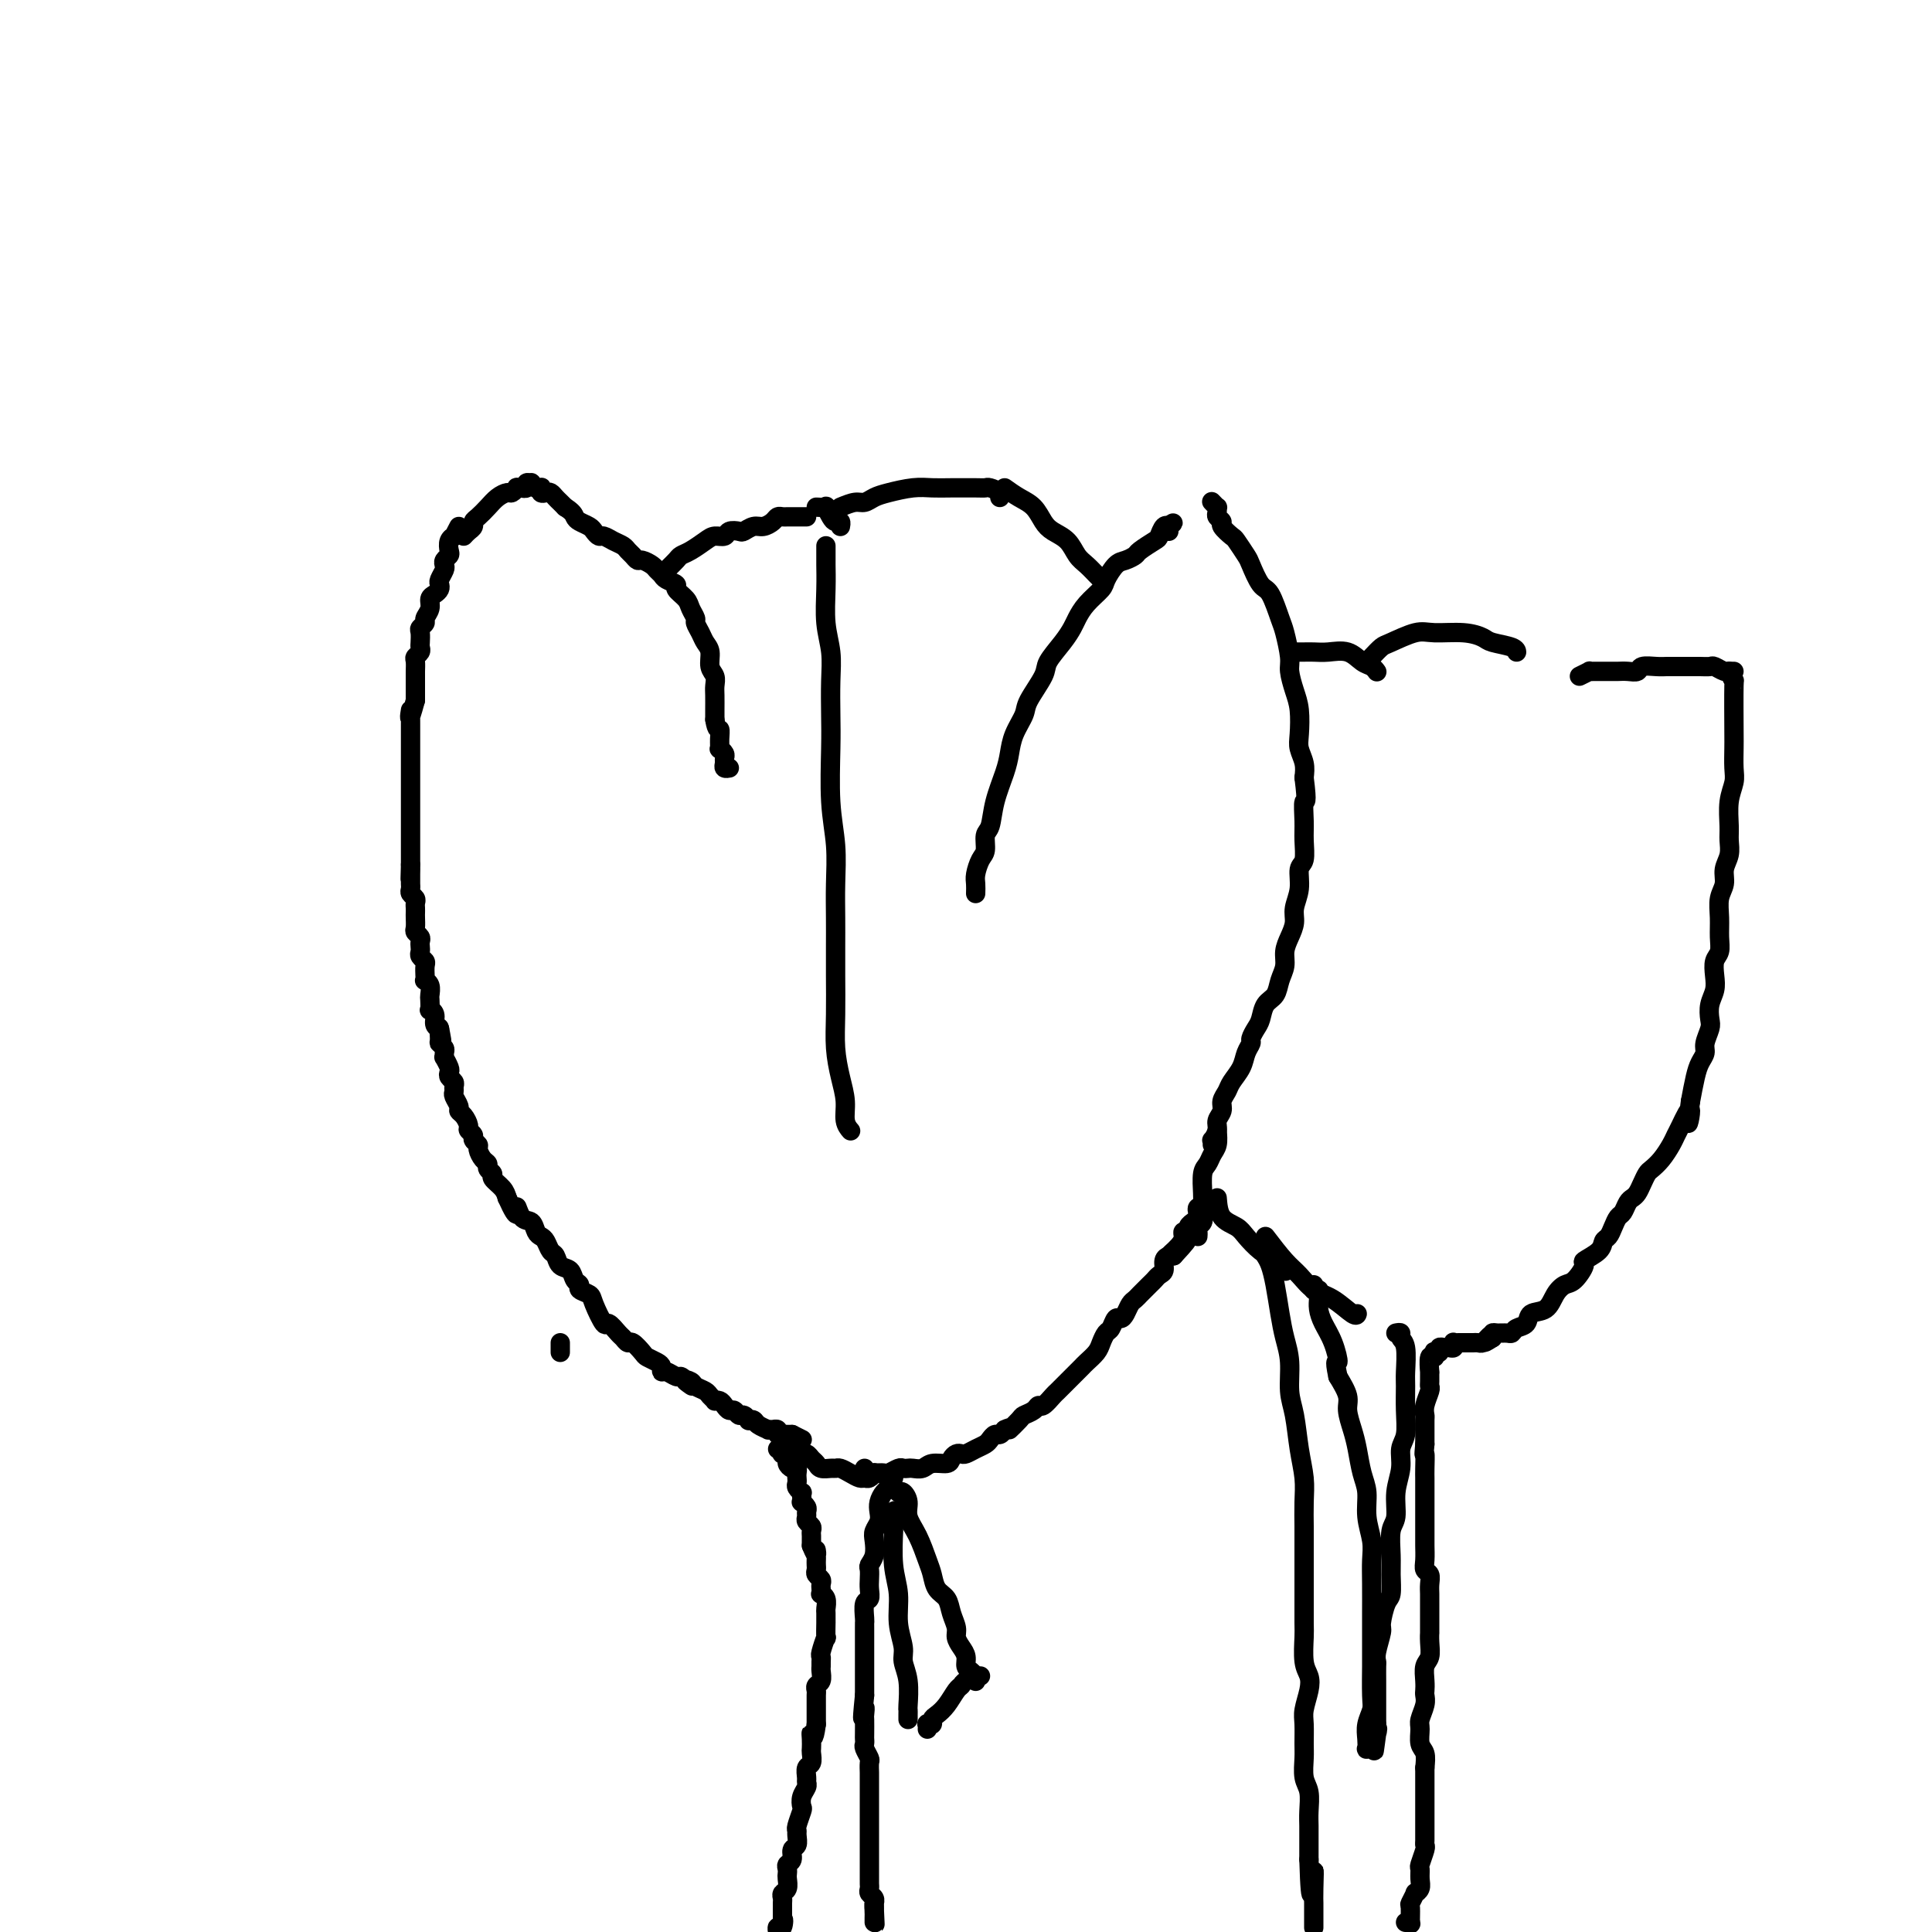 <svg viewBox='0 0 400 400' version='1.1' xmlns='http://www.w3.org/2000/svg' xmlns:xlink='http://www.w3.org/1999/xlink'><g fill='none' stroke='#000000' stroke-width='4' stroke-linecap='round' stroke-linejoin='round'><path d='M95,109c-0.452,0.861 -0.905,1.722 -1,2c-0.095,0.278 0.167,-0.028 0,0c-0.167,0.028 -0.763,0.389 -1,1c-0.237,0.611 -0.115,1.472 0,2c0.115,0.528 0.223,0.723 0,1c-0.223,0.277 -0.778,0.638 -1,1c-0.222,0.362 -0.111,0.727 0,1c0.111,0.273 0.223,0.455 0,1c-0.223,0.545 -0.782,1.455 -1,2c-0.218,0.545 -0.096,0.726 0,1c0.096,0.274 0.165,0.640 0,1c-0.165,0.360 -0.565,0.712 -1,1c-0.435,0.288 -0.905,0.511 -1,1c-0.095,0.489 0.185,1.243 0,2c-0.185,0.757 -0.834,1.516 -1,2c-0.166,0.484 0.151,0.693 0,1c-0.151,0.307 -0.772,0.712 -1,1c-0.228,0.288 -0.065,0.459 0,1c0.065,0.541 0.031,1.453 0,2c-0.031,0.547 -0.061,0.728 0,1c0.061,0.272 0.212,0.636 0,1c-0.212,0.364 -0.789,0.727 -1,1c-0.211,0.273 -0.057,0.454 0,1c0.057,0.546 0.015,1.456 0,2c-0.015,0.544 -0.004,0.723 0,1c0.004,0.277 0.001,0.652 0,1c-0.001,0.348 -0.000,0.671 0,1c0.000,0.329 0.000,0.666 0,1c-0.000,0.334 -0.000,0.667 0,1c0.000,0.333 0.000,0.667 0,1'/><path d='M86,145c-1.619,5.976 -1.166,2.914 -1,2c0.166,-0.914 0.044,0.318 0,1c-0.044,0.682 -0.012,0.813 0,1c0.012,0.187 0.003,0.431 0,1c-0.003,0.569 -0.001,1.462 0,2c0.001,0.538 0.000,0.722 0,1c-0.000,0.278 -0.000,0.652 0,1c0.000,0.348 0.000,0.671 0,1c-0.000,0.329 -0.000,0.666 0,1c0.000,0.334 0.000,0.667 0,1c-0.000,0.333 -0.000,0.667 0,1c0.000,0.333 0.000,0.667 0,1c-0.000,0.333 -0.000,0.667 0,1c0.000,0.333 0.000,0.667 0,1c-0.000,0.333 -0.000,0.667 0,1c0.000,0.333 0.000,0.667 0,1c-0.000,0.333 -0.000,0.666 0,1c0.000,0.334 0.000,0.670 0,1c-0.000,0.330 -0.000,0.653 0,1c0.000,0.347 0.000,0.718 0,1c-0.000,0.282 -0.000,0.475 0,1c0.000,0.525 0.000,1.384 0,2c-0.000,0.616 -0.000,0.991 0,1c0.000,0.009 0.000,-0.349 0,0c0.000,0.349 -0.000,1.403 0,2c0.000,0.597 0.000,0.737 0,1c0.000,0.263 -0.000,0.648 0,1c0.000,0.352 0.000,0.672 0,1c0.000,0.328 -0.000,0.665 0,1c0.000,0.335 0.000,0.667 0,1c-0.000,0.333 0.000,0.666 0,1'/><path d='M85,179c-0.155,5.438 -0.041,2.035 0,1c0.041,-1.035 0.010,0.300 0,1c-0.010,0.700 0.001,0.765 0,1c-0.001,0.235 -0.014,0.640 0,1c0.014,0.360 0.056,0.674 0,1c-0.056,0.326 -0.211,0.665 0,1c0.211,0.335 0.789,0.666 1,1c0.211,0.334 0.057,0.671 0,1c-0.057,0.329 -0.016,0.652 0,1c0.016,0.348 0.008,0.723 0,1c-0.008,0.277 -0.016,0.455 0,1c0.016,0.545 0.057,1.455 0,2c-0.057,0.545 -0.211,0.723 0,1c0.211,0.277 0.788,0.651 1,1c0.212,0.349 0.061,0.671 0,1c-0.061,0.329 -0.030,0.665 0,1c0.030,0.335 0.061,0.671 0,1c-0.061,0.329 -0.212,0.652 0,1c0.212,0.348 0.788,0.720 1,1c0.212,0.280 0.061,0.469 0,1c-0.061,0.531 -0.030,1.403 0,2c0.030,0.597 0.061,0.918 0,1c-0.061,0.082 -0.212,-0.075 0,0c0.212,0.075 0.788,0.384 1,1c0.212,0.616 0.061,1.540 0,2c-0.061,0.460 -0.031,0.456 0,1c0.031,0.544 0.064,1.638 0,2c-0.064,0.362 -0.223,-0.006 0,0c0.223,0.006 0.829,0.386 1,1c0.171,0.614 -0.094,1.461 0,2c0.094,0.539 0.547,0.769 1,1'/><path d='M91,213c0.924,5.151 0.233,1.029 0,0c-0.233,-1.029 -0.010,1.035 0,2c0.010,0.965 -0.195,0.831 0,1c0.195,0.169 0.788,0.640 1,1c0.212,0.360 0.043,0.607 0,1c-0.043,0.393 0.040,0.931 0,1c-0.040,0.069 -0.203,-0.332 0,0c0.203,0.332 0.772,1.398 1,2c0.228,0.602 0.114,0.739 0,1c-0.114,0.261 -0.228,0.646 0,1c0.228,0.354 0.797,0.676 1,1c0.203,0.324 0.040,0.650 0,1c-0.040,0.350 0.045,0.723 0,1c-0.045,0.277 -0.218,0.459 0,1c0.218,0.541 0.828,1.440 1,2c0.172,0.560 -0.093,0.780 0,1c0.093,0.220 0.546,0.440 1,1c0.454,0.560 0.910,1.460 1,2c0.090,0.540 -0.187,0.721 0,1c0.187,0.279 0.837,0.656 1,1c0.163,0.344 -0.163,0.655 0,1c0.163,0.345 0.813,0.722 1,1c0.187,0.278 -0.089,0.456 0,1c0.089,0.544 0.544,1.454 1,2c0.456,0.546 0.913,0.727 1,1c0.087,0.273 -0.198,0.640 0,1c0.198,0.360 0.878,0.715 1,1c0.122,0.285 -0.313,0.500 0,1c0.313,0.500 1.375,1.286 2,2c0.625,0.714 0.812,1.357 1,2'/><path d='M105,248c2.587,5.755 2.055,2.641 2,2c-0.055,-0.641 0.366,1.189 1,2c0.634,0.811 1.479,0.603 2,1c0.521,0.397 0.717,1.401 1,2c0.283,0.599 0.652,0.795 1,1c0.348,0.205 0.674,0.421 1,1c0.326,0.579 0.650,1.521 1,2c0.350,0.479 0.725,0.495 1,1c0.275,0.505 0.450,1.497 1,2c0.550,0.503 1.475,0.516 2,1c0.525,0.484 0.650,1.440 1,2c0.350,0.560 0.924,0.726 1,1c0.076,0.274 -0.346,0.656 0,1c0.346,0.344 1.458,0.649 2,1c0.542,0.351 0.512,0.748 1,2c0.488,1.252 1.493,3.359 2,4c0.507,0.641 0.516,-0.184 1,0c0.484,0.184 1.443,1.377 2,2c0.557,0.623 0.712,0.678 1,1c0.288,0.322 0.711,0.912 1,1c0.289,0.088 0.446,-0.328 1,0c0.554,0.328 1.507,1.398 2,2c0.493,0.602 0.526,0.735 1,1c0.474,0.265 1.388,0.664 2,1c0.612,0.336 0.924,0.611 1,1c0.076,0.389 -0.082,0.891 0,1c0.082,0.109 0.403,-0.177 1,0c0.597,0.177 1.468,0.817 2,1c0.532,0.183 0.723,-0.091 1,0c0.277,0.091 0.638,0.545 1,1'/><path d='M142,286c2.578,1.869 0.522,0.542 0,0c-0.522,-0.542 0.491,-0.299 1,0c0.509,0.299 0.514,0.655 1,1c0.486,0.345 1.454,0.680 2,1c0.546,0.320 0.671,0.624 1,1c0.329,0.376 0.862,0.823 1,1c0.138,0.177 -0.118,0.085 0,0c0.118,-0.085 0.609,-0.162 1,0c0.391,0.162 0.682,0.564 1,1c0.318,0.436 0.664,0.905 1,1c0.336,0.095 0.664,-0.185 1,0c0.336,0.185 0.682,0.833 1,1c0.318,0.167 0.609,-0.149 1,0c0.391,0.149 0.883,0.762 1,1c0.117,0.238 -0.142,0.102 0,0c0.142,-0.102 0.683,-0.171 1,0c0.317,0.171 0.410,0.582 1,1c0.590,0.418 1.679,0.843 2,1c0.321,0.157 -0.125,0.046 0,0c0.125,-0.046 0.821,-0.026 1,0c0.179,0.026 -0.158,0.060 0,0c0.158,-0.060 0.812,-0.212 1,0c0.188,0.212 -0.091,0.789 0,1c0.091,0.211 0.550,0.057 1,0c0.450,-0.057 0.890,-0.015 1,0c0.110,0.015 -0.112,0.004 0,0c0.112,-0.004 0.556,-0.002 1,0'/><path d='M164,297c3.667,1.833 1.833,0.917 0,0'/><path d='M161,300c0.414,-0.120 0.828,-0.240 1,0c0.172,0.240 0.101,0.839 0,1c-0.101,0.161 -0.234,-0.115 0,0c0.234,0.115 0.833,0.622 1,1c0.167,0.378 -0.099,0.626 0,1c0.099,0.374 0.563,0.874 1,1c0.437,0.126 0.848,-0.121 1,0c0.152,0.121 0.044,0.611 0,1c-0.044,0.389 -0.026,0.678 0,1c0.026,0.322 0.059,0.677 0,1c-0.059,0.323 -0.212,0.612 0,1c0.212,0.388 0.788,0.874 1,1c0.212,0.126 0.061,-0.107 0,0c-0.061,0.107 -0.030,0.553 0,1c0.030,0.447 0.061,0.893 0,1c-0.061,0.107 -0.214,-0.126 0,0c0.214,0.126 0.793,0.611 1,1c0.207,0.389 0.041,0.682 0,1c-0.041,0.318 0.041,0.663 0,1c-0.041,0.337 -0.207,0.668 0,1c0.207,0.332 0.788,0.666 1,1c0.212,0.334 0.057,0.667 0,1c-0.057,0.333 -0.015,0.667 0,1c0.015,0.333 0.004,0.667 0,1c-0.004,0.333 -0.002,0.667 0,1'/><path d='M168,320c1.309,3.273 1.083,1.454 1,1c-0.083,-0.454 -0.023,0.456 0,1c0.023,0.544 0.010,0.723 0,1c-0.010,0.277 -0.017,0.652 0,1c0.017,0.348 0.057,0.670 0,1c-0.057,0.330 -0.211,0.667 0,1c0.211,0.333 0.788,0.663 1,1c0.212,0.337 0.061,0.681 0,1c-0.061,0.319 -0.030,0.615 0,1c0.030,0.385 0.061,0.861 0,1c-0.061,0.139 -0.212,-0.060 0,0c0.212,0.060 0.789,0.377 1,1c0.211,0.623 0.056,1.552 0,2c-0.056,0.448 -0.014,0.415 0,1c0.014,0.585 -0.000,1.789 0,2c0.000,0.211 0.014,-0.571 0,0c-0.014,0.571 -0.056,2.496 0,3c0.056,0.504 0.211,-0.412 0,0c-0.211,0.412 -0.789,2.151 -1,3c-0.211,0.849 -0.056,0.809 0,1c0.056,0.191 0.011,0.614 0,1c-0.011,0.386 0.011,0.734 0,1c-0.011,0.266 -0.056,0.452 0,1c0.056,0.548 0.211,1.460 0,2c-0.211,0.540 -0.789,0.707 -1,1c-0.211,0.293 -0.057,0.712 0,1c0.057,0.288 0.015,0.445 0,1c-0.015,0.555 -0.004,1.510 0,2c0.004,0.490 0.001,0.517 0,1c-0.001,0.483 -0.000,1.424 0,2c0.000,0.576 0.000,0.788 0,1'/><path d='M169,357c-0.536,4.135 -0.875,2.474 -1,2c-0.125,-0.474 -0.037,0.239 0,1c0.037,0.761 0.024,1.570 0,2c-0.024,0.430 -0.059,0.483 0,1c0.059,0.517 0.213,1.500 0,2c-0.213,0.500 -0.793,0.518 -1,1c-0.207,0.482 -0.042,1.429 0,2c0.042,0.571 -0.040,0.767 0,1c0.040,0.233 0.203,0.504 0,1c-0.203,0.496 -0.772,1.218 -1,2c-0.228,0.782 -0.114,1.623 0,2c0.114,0.377 0.228,0.290 0,1c-0.228,0.710 -0.797,2.217 -1,3c-0.203,0.783 -0.039,0.844 0,1c0.039,0.156 -0.046,0.409 0,1c0.046,0.591 0.222,1.520 0,2c-0.222,0.480 -0.844,0.510 -1,1c-0.156,0.490 0.154,1.440 0,2c-0.154,0.560 -0.772,0.731 -1,1c-0.228,0.269 -0.065,0.635 0,1c0.065,0.365 0.031,0.728 0,1c-0.031,0.272 -0.061,0.454 0,1c0.061,0.546 0.212,1.457 0,2c-0.212,0.543 -0.789,0.718 -1,1c-0.211,0.282 -0.057,0.672 0,1c0.057,0.328 0.015,0.595 0,1c-0.015,0.405 -0.004,0.948 0,1c0.004,0.052 0.001,-0.388 0,0c-0.001,0.388 -0.000,1.605 0,2c0.000,0.395 0.000,-0.030 0,0c-0.000,0.030 -0.000,0.515 0,1'/><path d='M162,398c-1.099,6.278 -0.347,1.472 0,0c0.347,-1.472 0.289,0.389 0,1c-0.289,0.611 -0.809,-0.028 -1,0c-0.191,0.028 -0.055,0.722 0,1c0.055,0.278 0.027,0.139 0,0'/><path d='M184,306c0.006,-0.088 0.012,-0.175 0,0c-0.012,0.175 -0.042,0.613 0,1c0.042,0.387 0.156,0.722 0,1c-0.156,0.278 -0.581,0.497 -1,1c-0.419,0.503 -0.830,1.288 -1,2c-0.170,0.712 -0.097,1.349 0,2c0.097,0.651 0.218,1.316 0,2c-0.218,0.684 -0.776,1.387 -1,2c-0.224,0.613 -0.112,1.137 0,2c0.112,0.863 0.226,2.065 0,3c-0.226,0.935 -0.792,1.603 -1,2c-0.208,0.397 -0.060,0.524 0,1c0.060,0.476 0.030,1.301 0,2c-0.030,0.699 -0.061,1.273 0,2c0.061,0.727 0.212,1.609 0,2c-0.212,0.391 -0.789,0.293 -1,1c-0.211,0.707 -0.057,2.220 0,3c0.057,0.780 0.015,0.829 0,1c-0.015,0.171 -0.004,0.466 0,1c0.004,0.534 0.001,1.308 0,2c-0.001,0.692 -0.000,1.301 0,2c0.000,0.699 0.000,1.486 0,2c-0.000,0.514 -0.000,0.753 0,1c0.000,0.247 0.000,0.500 0,1c-0.000,0.500 -0.000,1.247 0,2c0.000,0.753 0.000,1.510 0,2c-0.000,0.490 -0.000,0.711 0,1c0.000,0.289 0.000,0.644 0,1'/><path d='M179,351c-0.774,7.584 -0.207,4.045 0,3c0.207,-1.045 0.056,0.403 0,1c-0.056,0.597 -0.016,0.344 0,1c0.016,0.656 0.008,2.221 0,3c-0.008,0.779 -0.016,0.771 0,1c0.016,0.229 0.057,0.695 0,1c-0.057,0.305 -0.211,0.448 0,1c0.211,0.552 0.789,1.514 1,2c0.211,0.486 0.057,0.497 0,1c-0.057,0.503 -0.015,1.500 0,2c0.015,0.500 0.004,0.505 0,1c-0.004,0.495 -0.001,1.479 0,2c0.001,0.521 0.000,0.577 0,1c-0.000,0.423 -0.000,1.212 0,2c0.000,0.788 0.000,1.576 0,2c-0.000,0.424 -0.000,0.484 0,1c0.000,0.516 0.000,1.489 0,2c-0.000,0.511 0.000,0.560 0,1c-0.000,0.440 -0.000,1.270 0,2c0.000,0.730 0.000,1.362 0,2c-0.000,0.638 -0.000,1.284 0,2c0.000,0.716 0.000,1.501 0,2c-0.000,0.499 -0.001,0.711 0,1c0.001,0.289 0.004,0.654 0,1c-0.004,0.346 -0.015,0.671 0,1c0.015,0.329 0.057,0.662 0,1c-0.057,0.338 -0.211,0.682 0,1c0.211,0.318 0.789,0.611 1,1c0.211,0.389 0.057,0.874 0,1c-0.057,0.126 -0.016,-0.107 0,0c0.016,0.107 0.008,0.553 0,1'/><path d='M181,395c0.309,6.741 0.083,1.595 0,0c-0.083,-1.595 -0.022,0.361 0,1c0.022,0.639 0.006,-0.039 0,0c-0.006,0.039 -0.002,0.794 0,1c0.002,0.206 0.000,-0.137 0,0c-0.000,0.137 -0.000,0.753 0,1c0.000,0.247 0.000,0.123 0,0'/><path d='M165,300c-0.120,0.424 -0.239,0.849 0,1c0.239,0.151 0.838,0.029 1,0c0.162,-0.029 -0.112,0.034 0,0c0.112,-0.034 0.611,-0.167 1,0c0.389,0.167 0.668,0.633 1,1c0.332,0.367 0.718,0.633 1,1c0.282,0.367 0.459,0.833 1,1c0.541,0.167 1.444,0.035 2,0c0.556,-0.035 0.765,0.029 1,0c0.235,-0.029 0.496,-0.150 1,0c0.504,0.150 1.249,0.572 2,1c0.751,0.428 1.507,0.861 2,1c0.493,0.139 0.724,-0.015 1,0c0.276,0.015 0.599,0.200 1,0c0.401,-0.200 0.881,-0.785 1,-1c0.119,-0.215 -0.122,-0.058 0,0c0.122,0.058 0.607,0.019 1,0c0.393,-0.019 0.694,-0.019 1,0c0.306,0.019 0.618,0.057 1,0c0.382,-0.057 0.834,-0.208 1,0c0.166,0.208 0.048,0.774 0,1c-0.048,0.226 -0.024,0.113 0,0'/><path d='M186,309c0.297,-0.158 0.594,-0.317 1,0c0.406,0.317 0.921,1.109 1,2c0.079,0.891 -0.278,1.881 0,3c0.278,1.119 1.192,2.368 2,4c0.808,1.632 1.512,3.647 2,5c0.488,1.353 0.762,2.043 1,3c0.238,0.957 0.441,2.182 1,3c0.559,0.818 1.473,1.230 2,2c0.527,0.770 0.667,1.897 1,3c0.333,1.103 0.859,2.183 1,3c0.141,0.817 -0.103,1.370 0,2c0.103,0.630 0.553,1.336 1,2c0.447,0.664 0.890,1.287 1,2c0.110,0.713 -0.114,1.515 0,2c0.114,0.485 0.566,0.652 1,1c0.434,0.348 0.848,0.878 1,1c0.152,0.122 0.041,-0.163 0,0c-0.041,0.163 -0.011,0.776 0,1c0.011,0.224 0.003,0.060 0,0c-0.003,-0.060 -0.001,-0.017 0,0c0.001,0.017 0.000,0.009 0,0'/><path d='M203,347c-1.173,0.319 -2.345,0.639 -3,1c-0.655,0.361 -0.792,0.765 -1,1c-0.208,0.235 -0.485,0.301 -1,1c-0.515,0.699 -1.266,2.030 -2,3c-0.734,0.970 -1.451,1.579 -2,2c-0.549,0.421 -0.932,0.652 -1,1c-0.068,0.348 0.178,0.811 0,1c-0.178,0.189 -0.780,0.102 -1,0c-0.220,-0.102 -0.059,-0.220 0,0c0.059,0.220 0.017,0.777 0,1c-0.017,0.223 -0.008,0.111 0,0'/><path d='M186,313c-0.420,-0.212 -0.841,-0.425 -1,0c-0.159,0.425 -0.058,1.487 0,2c0.058,0.513 0.072,0.476 0,2c-0.072,1.524 -0.231,4.609 0,7c0.231,2.391 0.850,4.087 1,6c0.150,1.913 -0.170,4.044 0,6c0.170,1.956 0.830,3.739 1,5c0.170,1.261 -0.151,2.001 0,3c0.151,0.999 0.772,2.257 1,4c0.228,1.743 0.061,3.970 0,5c-0.061,1.030 -0.016,0.864 0,1c0.016,0.136 0.004,0.575 0,1c-0.004,0.425 -0.001,0.836 0,1c0.001,0.164 0.001,0.082 0,0'/><path d='M179,304c0.026,0.422 0.053,0.845 0,1c-0.053,0.155 -0.184,0.043 0,0c0.184,-0.043 0.683,-0.015 1,0c0.317,0.015 0.452,0.018 1,0c0.548,-0.018 1.509,-0.057 2,0c0.491,0.057 0.512,0.211 1,0c0.488,-0.211 1.444,-0.788 2,-1c0.556,-0.212 0.714,-0.061 1,0c0.286,0.061 0.700,0.031 1,0c0.300,-0.031 0.486,-0.064 1,0c0.514,0.064 1.356,0.224 2,0c0.644,-0.224 1.090,-0.831 2,-1c0.910,-0.169 2.285,0.099 3,0c0.715,-0.099 0.772,-0.565 1,-1c0.228,-0.435 0.628,-0.837 1,-1c0.372,-0.163 0.715,-0.085 1,0c0.285,0.085 0.510,0.176 1,0c0.490,-0.176 1.245,-0.621 2,-1c0.755,-0.379 1.512,-0.693 2,-1c0.488,-0.307 0.708,-0.608 1,-1c0.292,-0.392 0.655,-0.875 1,-1c0.345,-0.125 0.670,0.107 1,0c0.330,-0.107 0.665,-0.554 1,-1'/><path d='M208,296c1.970,-0.975 0.895,0.088 1,0c0.105,-0.088 1.389,-1.328 2,-2c0.611,-0.672 0.549,-0.775 1,-1c0.451,-0.225 1.415,-0.570 2,-1c0.585,-0.430 0.790,-0.945 1,-1c0.210,-0.055 0.423,0.350 1,0c0.577,-0.350 1.516,-1.456 2,-2c0.484,-0.544 0.511,-0.527 1,-1c0.489,-0.473 1.439,-1.435 2,-2c0.561,-0.565 0.731,-0.732 1,-1c0.269,-0.268 0.635,-0.638 1,-1c0.365,-0.362 0.728,-0.717 1,-1c0.272,-0.283 0.454,-0.494 1,-1c0.546,-0.506 1.456,-1.306 2,-2c0.544,-0.694 0.723,-1.282 1,-2c0.277,-0.718 0.652,-1.568 1,-2c0.348,-0.432 0.671,-0.448 1,-1c0.329,-0.552 0.666,-1.639 1,-2c0.334,-0.361 0.667,0.005 1,0c0.333,-0.005 0.667,-0.383 1,-1c0.333,-0.617 0.667,-1.475 1,-2c0.333,-0.525 0.667,-0.718 1,-1c0.333,-0.282 0.666,-0.653 1,-1c0.334,-0.347 0.668,-0.669 1,-1c0.332,-0.331 0.663,-0.670 1,-1c0.337,-0.330 0.682,-0.653 1,-1c0.318,-0.347 0.610,-0.720 1,-1c0.390,-0.280 0.878,-0.467 1,-1c0.122,-0.533 -0.121,-1.413 0,-2c0.121,-0.587 0.606,-0.882 1,-1c0.394,-0.118 0.697,-0.059 1,0'/><path d='M243,260c5.371,-5.763 1.300,-2.170 0,-1c-1.300,1.170 0.172,-0.081 1,-1c0.828,-0.919 1.010,-1.504 1,-2c-0.010,-0.496 -0.214,-0.903 0,-1c0.214,-0.097 0.846,0.114 1,0c0.154,-0.114 -0.169,-0.555 0,-1c0.169,-0.445 0.829,-0.893 1,-1c0.171,-0.107 -0.147,0.129 0,0c0.147,-0.129 0.757,-0.622 1,-1c0.243,-0.378 0.118,-0.641 0,-1c-0.118,-0.359 -0.227,-0.814 0,-1c0.227,-0.186 0.792,-0.102 1,0c0.208,0.102 0.060,0.224 0,0c-0.060,-0.224 -0.030,-0.792 0,-1c0.030,-0.208 0.061,-0.056 0,0c-0.061,0.056 -0.212,0.015 0,0c0.212,-0.015 0.788,-0.004 1,0c0.212,0.004 0.061,0.001 0,0c-0.061,-0.001 -0.030,-0.001 0,0'/><path d='M202,185c0.022,-0.700 0.043,-1.399 0,-2c-0.043,-0.601 -0.152,-1.103 0,-2c0.152,-0.897 0.565,-2.187 1,-3c0.435,-0.813 0.894,-1.148 1,-2c0.106,-0.852 -0.140,-2.223 0,-3c0.140,-0.777 0.666,-0.962 1,-2c0.334,-1.038 0.475,-2.929 1,-5c0.525,-2.071 1.434,-4.323 2,-6c0.566,-1.677 0.790,-2.778 1,-4c0.210,-1.222 0.408,-2.566 1,-4c0.592,-1.434 1.580,-2.957 2,-4c0.420,-1.043 0.273,-1.606 1,-3c0.727,-1.394 2.327,-3.618 3,-5c0.673,-1.382 0.420,-1.920 1,-3c0.580,-1.080 1.994,-2.702 3,-4c1.006,-1.298 1.602,-2.272 2,-3c0.398,-0.728 0.596,-1.211 1,-2c0.404,-0.789 1.014,-1.885 2,-3c0.986,-1.115 2.348,-2.249 3,-3c0.652,-0.751 0.592,-1.117 1,-2c0.408,-0.883 1.283,-2.282 2,-3c0.717,-0.718 1.277,-0.754 2,-1c0.723,-0.246 1.608,-0.700 2,-1c0.392,-0.300 0.291,-0.444 1,-1c0.709,-0.556 2.228,-1.522 3,-2c0.772,-0.478 0.795,-0.468 1,-1c0.205,-0.532 0.591,-1.607 1,-2c0.409,-0.393 0.841,-0.106 1,0c0.159,0.106 0.045,0.030 0,0c-0.045,-0.030 -0.023,-0.015 0,0'/><path d='M242,109c1.702,-1.298 0.458,-0.542 0,0c-0.458,0.542 -0.131,0.869 0,1c0.131,0.131 0.065,0.065 0,0'/><path d='M251,104c-0.114,-0.120 -0.228,-0.239 0,0c0.228,0.239 0.797,0.838 1,1c0.203,0.162 0.038,-0.112 0,0c-0.038,0.112 0.049,0.612 0,1c-0.049,0.388 -0.236,0.665 0,1c0.236,0.335 0.893,0.727 1,1c0.107,0.273 -0.337,0.427 0,1c0.337,0.573 1.455,1.565 2,2c0.545,0.435 0.516,0.312 1,1c0.484,0.688 1.481,2.187 2,3c0.519,0.813 0.558,0.939 1,2c0.442,1.061 1.285,3.058 2,4c0.715,0.942 1.301,0.831 2,2c0.699,1.169 1.511,3.618 2,5c0.489,1.382 0.657,1.698 1,3c0.343,1.302 0.863,3.591 1,5c0.137,1.409 -0.108,1.938 0,3c0.108,1.062 0.568,2.658 1,4c0.432,1.342 0.834,2.432 1,4c0.166,1.568 0.096,3.616 0,5c-0.096,1.384 -0.218,2.103 0,3c0.218,0.897 0.777,1.970 1,3c0.223,1.030 0.112,2.015 0,3'/><path d='M270,161c0.772,6.044 0.203,4.653 0,5c-0.203,0.347 -0.039,2.430 0,4c0.039,1.570 -0.046,2.626 0,4c0.046,1.374 0.223,3.067 0,4c-0.223,0.933 -0.847,1.106 -1,2c-0.153,0.894 0.165,2.507 0,4c-0.165,1.493 -0.814,2.864 -1,4c-0.186,1.136 0.090,2.036 0,3c-0.090,0.964 -0.548,1.991 -1,3c-0.452,1.009 -0.898,1.998 -1,3c-0.102,1.002 0.141,2.015 0,3c-0.141,0.985 -0.668,1.940 -1,3c-0.332,1.060 -0.471,2.224 -1,3c-0.529,0.776 -1.447,1.163 -2,2c-0.553,0.837 -0.740,2.124 -1,3c-0.260,0.876 -0.593,1.340 -1,2c-0.407,0.660 -0.886,1.518 -1,2c-0.114,0.482 0.139,0.590 0,1c-0.139,0.410 -0.668,1.121 -1,2c-0.332,0.879 -0.466,1.926 -1,3c-0.534,1.074 -1.468,2.175 -2,3c-0.532,0.825 -0.663,1.375 -1,2c-0.337,0.625 -0.879,1.324 -1,2c-0.121,0.676 0.178,1.329 0,2c-0.178,0.671 -0.832,1.360 -1,2c-0.168,0.640 0.151,1.229 0,2c-0.151,0.771 -0.772,1.722 -1,2c-0.228,0.278 -0.061,-0.117 0,0c0.061,0.117 0.018,0.748 0,1c-0.018,0.252 -0.009,0.126 0,0'/><path d='M252,234c0.091,1.094 0.182,2.187 0,3c-0.182,0.813 -0.637,1.344 -1,2c-0.363,0.656 -0.633,1.435 -1,2c-0.367,0.565 -0.829,0.914 -1,2c-0.171,1.086 -0.050,2.907 0,4c0.050,1.093 0.027,1.459 0,2c-0.027,0.541 -0.060,1.259 0,2c0.060,0.741 0.212,1.505 0,2c-0.212,0.495 -0.789,0.720 -1,1c-0.211,0.280 -0.057,0.614 0,1c0.057,0.386 0.016,0.825 0,1c-0.016,0.175 -0.008,0.088 0,0'/><path d='M96,111c0.305,-0.335 0.609,-0.670 1,-1c0.391,-0.330 0.867,-0.655 1,-1c0.133,-0.345 -0.077,-0.709 0,-1c0.077,-0.291 0.440,-0.508 1,-1c0.560,-0.492 1.317,-1.260 2,-2c0.683,-0.740 1.292,-1.452 2,-2c0.708,-0.548 1.514,-0.931 2,-1c0.486,-0.069 0.651,0.177 1,0c0.349,-0.177 0.882,-0.779 1,-1c0.118,-0.221 -0.180,-0.063 0,0c0.180,0.063 0.837,0.031 1,0c0.163,-0.031 -0.168,-0.062 0,0c0.168,0.062 0.834,0.217 1,0c0.166,-0.217 -0.167,-0.804 0,-1c0.167,-0.196 0.833,0.000 1,0c0.167,-0.000 -0.165,-0.197 0,0c0.165,0.197 0.828,0.789 1,1c0.172,0.211 -0.147,0.043 0,0c0.147,-0.043 0.760,0.040 1,0c0.240,-0.040 0.106,-0.204 0,0c-0.106,0.204 -0.183,0.776 0,1c0.183,0.224 0.626,0.102 1,0c0.374,-0.102 0.677,-0.182 1,0c0.323,0.182 0.664,0.626 1,1c0.336,0.374 0.667,0.678 1,1c0.333,0.322 0.666,0.661 1,1'/><path d='M117,105c1.659,1.024 1.807,1.585 2,2c0.193,0.415 0.432,0.685 1,1c0.568,0.315 1.464,0.676 2,1c0.536,0.324 0.711,0.612 1,1c0.289,0.388 0.693,0.878 1,1c0.307,0.122 0.516,-0.122 1,0c0.484,0.122 1.243,0.611 2,1c0.757,0.389 1.511,0.678 2,1c0.489,0.322 0.712,0.678 1,1c0.288,0.322 0.640,0.611 1,1c0.360,0.389 0.727,0.878 1,1c0.273,0.122 0.453,-0.122 1,0c0.547,0.122 1.461,0.610 2,1c0.539,0.390 0.703,0.681 1,1c0.297,0.319 0.727,0.666 1,1c0.273,0.334 0.387,0.655 1,1c0.613,0.345 1.723,0.712 2,1c0.277,0.288 -0.281,0.496 0,1c0.281,0.504 1.399,1.304 2,2c0.601,0.696 0.686,1.289 1,2c0.314,0.711 0.859,1.540 1,2c0.141,0.460 -0.121,0.550 0,1c0.121,0.450 0.625,1.261 1,2c0.375,0.739 0.622,1.405 1,2c0.378,0.595 0.886,1.117 1,2c0.114,0.883 -0.166,2.127 0,3c0.166,0.873 0.776,1.375 1,2c0.224,0.625 0.060,1.374 0,2c-0.060,0.626 -0.016,1.130 0,2c0.016,0.870 0.005,2.106 0,3c-0.005,0.894 -0.002,1.447 0,2'/><path d='M148,149c0.382,2.531 0.838,1.858 1,2c0.162,0.142 0.029,1.099 0,2c-0.029,0.901 0.045,1.747 0,2c-0.045,0.253 -0.209,-0.086 0,0c0.209,0.086 0.792,0.597 1,1c0.208,0.403 0.042,0.696 0,1c-0.042,0.304 0.040,0.617 0,1c-0.040,0.383 -0.203,0.834 0,1c0.203,0.166 0.772,0.047 1,0c0.228,-0.047 0.114,-0.024 0,0'/><path d='M138,118c0.772,-0.748 1.543,-1.497 2,-2c0.457,-0.503 0.599,-0.761 1,-1c0.401,-0.239 1.062,-0.460 2,-1c0.938,-0.540 2.153,-1.399 3,-2c0.847,-0.601 1.325,-0.945 2,-1c0.675,-0.055 1.546,0.177 2,0c0.454,-0.177 0.492,-0.765 1,-1c0.508,-0.235 1.488,-0.118 2,0c0.512,0.118 0.557,0.238 1,0c0.443,-0.238 1.285,-0.834 2,-1c0.715,-0.166 1.305,0.099 2,0c0.695,-0.099 1.495,-0.562 2,-1c0.505,-0.438 0.714,-0.849 1,-1c0.286,-0.151 0.650,-0.040 1,0c0.350,0.040 0.685,0.011 1,0c0.315,-0.011 0.610,-0.003 1,0c0.390,0.003 0.875,0.001 1,0c0.125,-0.001 -0.110,-0.000 0,0c0.110,0.000 0.566,0.000 1,0c0.434,-0.000 0.848,-0.000 1,0c0.152,0.000 0.044,0.000 0,0c-0.044,-0.000 -0.022,-0.000 0,0'/><path d='M169,105c0.870,0.052 1.739,0.104 2,0c0.261,-0.104 -0.088,-0.364 0,0c0.088,0.364 0.612,1.352 1,2c0.388,0.648 0.640,0.957 1,1c0.360,0.043 0.828,-0.181 1,0c0.172,0.181 0.049,0.766 0,1c-0.049,0.234 -0.025,0.117 0,0'/><path d='M174,105c1.087,-0.447 2.173,-0.894 3,-1c0.827,-0.106 1.393,0.129 2,0c0.607,-0.129 1.255,-0.623 2,-1c0.745,-0.377 1.586,-0.637 3,-1c1.414,-0.363 3.401,-0.829 5,-1c1.599,-0.171 2.808,-0.047 4,0c1.192,0.047 2.365,0.015 4,0c1.635,-0.015 3.730,-0.014 5,0c1.270,0.014 1.713,0.043 2,0c0.287,-0.043 0.417,-0.156 1,0c0.583,0.156 1.618,0.580 2,1c0.382,0.420 0.109,0.834 0,1c-0.109,0.166 -0.055,0.083 0,0'/><path d='M208,101c0.978,0.696 1.956,1.393 3,2c1.044,0.607 2.152,1.125 3,2c0.848,0.875 1.434,2.107 2,3c0.566,0.893 1.111,1.447 2,2c0.889,0.553 2.123,1.104 3,2c0.877,0.896 1.398,2.135 2,3c0.602,0.865 1.285,1.356 2,2c0.715,0.644 1.462,1.443 2,2c0.538,0.557 0.868,0.874 1,1c0.132,0.126 0.066,0.063 0,0'/><path d='M171,113c0.002,1.260 0.004,2.520 0,3c-0.004,0.480 -0.015,0.180 0,1c0.015,0.820 0.057,2.760 0,5c-0.057,2.240 -0.211,4.782 0,7c0.211,2.218 0.788,4.113 1,6c0.212,1.887 0.061,3.765 0,6c-0.061,2.235 -0.030,4.826 0,7c0.030,2.174 0.061,3.931 0,7c-0.061,3.069 -0.212,7.450 0,11c0.212,3.550 0.789,6.270 1,9c0.211,2.730 0.057,5.470 0,8c-0.057,2.530 -0.016,4.849 0,7c0.016,2.151 0.007,4.132 0,6c-0.007,1.868 -0.012,3.622 0,6c0.012,2.378 0.041,5.378 0,8c-0.041,2.622 -0.151,4.864 0,7c0.151,2.136 0.563,4.166 1,6c0.437,1.834 0.901,3.471 1,5c0.099,1.529 -0.166,2.950 0,4c0.166,1.050 0.762,1.729 1,2c0.238,0.271 0.119,0.136 0,0'/><path d='M262,256c1.417,1.855 2.835,3.710 4,5c1.165,1.290 2.078,2.016 3,3c0.922,0.984 1.855,2.225 3,3c1.145,0.775 2.503,1.084 4,2c1.497,0.916 3.134,2.439 4,3c0.866,0.561 0.962,0.160 1,0c0.038,-0.160 0.019,-0.080 0,0'/><path d='M252,248c0.125,1.504 0.249,3.007 1,4c0.751,0.993 2.128,1.475 3,2c0.872,0.525 1.239,1.094 2,2c0.761,0.906 1.915,2.150 3,3c1.085,0.850 2.100,1.306 3,2c0.900,0.694 1.686,1.627 2,2c0.314,0.373 0.157,0.187 0,0'/><path d='M267,135c1.311,-0.001 2.623,-0.002 3,0c0.377,0.002 -0.180,0.007 0,0c0.180,-0.007 1.098,-0.027 2,0c0.902,0.027 1.786,0.102 3,0c1.214,-0.102 2.756,-0.381 4,0c1.244,0.381 2.190,1.423 3,2c0.810,0.577 1.485,0.691 2,1c0.515,0.309 0.869,0.814 1,1c0.131,0.186 0.037,0.053 0,0c-0.037,-0.053 -0.019,-0.027 0,0'/><path d='M284,136c0.749,-0.793 1.498,-1.586 2,-2c0.502,-0.414 0.758,-0.448 2,-1c1.242,-0.552 3.471,-1.623 5,-2c1.529,-0.377 2.357,-0.060 4,0c1.643,0.060 4.100,-0.138 6,0c1.900,0.138 3.241,0.612 4,1c0.759,0.388 0.935,0.692 2,1c1.065,0.308 3.017,0.621 4,1c0.983,0.379 0.995,0.822 1,1c0.005,0.178 0.002,0.089 0,0'/><path d='M327,140c0.863,-0.423 1.727,-0.845 2,-1c0.273,-0.155 -0.044,-0.041 0,0c0.044,0.041 0.448,0.011 1,0c0.552,-0.011 1.251,-0.002 2,0c0.749,0.002 1.547,-0.003 2,0c0.453,0.003 0.562,0.015 1,0c0.438,-0.015 1.207,-0.057 2,0c0.793,0.057 1.612,0.211 2,0c0.388,-0.211 0.344,-0.789 1,-1c0.656,-0.211 2.010,-0.057 3,0c0.990,0.057 1.616,0.015 2,0c0.384,-0.015 0.527,-0.004 1,0c0.473,0.004 1.278,0.000 2,0c0.722,-0.000 1.363,0.004 2,0c0.637,-0.004 1.271,-0.015 2,0c0.729,0.015 1.553,0.057 2,0c0.447,-0.057 0.516,-0.211 1,0c0.484,0.211 1.384,0.789 2,1c0.616,0.211 0.949,0.057 1,0c0.051,-0.057 -0.178,-0.015 0,0c0.178,0.015 0.765,0.004 1,0c0.235,-0.004 0.117,-0.002 0,0'/><path d='M358,139c0.422,0.980 0.845,1.960 1,2c0.155,0.040 0.043,-0.860 0,1c-0.043,1.860 -0.015,6.481 0,9c0.015,2.519 0.018,2.936 0,4c-0.018,1.064 -0.058,2.773 0,4c0.058,1.227 0.213,1.970 0,3c-0.213,1.030 -0.793,2.348 -1,4c-0.207,1.652 -0.040,3.639 0,5c0.040,1.361 -0.046,2.096 0,3c0.046,0.904 0.223,1.977 0,3c-0.223,1.023 -0.844,1.996 -1,3c-0.156,1.004 0.155,2.041 0,3c-0.155,0.959 -0.777,1.842 -1,3c-0.223,1.158 -0.046,2.592 0,4c0.046,1.408 -0.039,2.789 0,4c0.039,1.211 0.203,2.252 0,3c-0.203,0.748 -0.773,1.201 -1,2c-0.227,0.799 -0.112,1.942 0,3c0.112,1.058 0.222,2.030 0,3c-0.222,0.970 -0.777,1.936 -1,3c-0.223,1.064 -0.115,2.224 0,3c0.115,0.776 0.238,1.168 0,2c-0.238,0.832 -0.837,2.104 -1,3c-0.163,0.896 0.111,1.415 0,2c-0.111,0.585 -0.607,1.234 -1,2c-0.393,0.766 -0.684,1.647 -1,3c-0.316,1.353 -0.658,3.176 -1,5'/><path d='M350,228c-1.130,8.187 0.045,3.156 0,2c-0.045,-1.156 -1.311,1.564 -2,3c-0.689,1.436 -0.800,1.588 -1,2c-0.200,0.412 -0.487,1.083 -1,2c-0.513,0.917 -1.251,2.081 -2,3c-0.749,0.919 -1.510,1.594 -2,2c-0.490,0.406 -0.709,0.541 -1,1c-0.291,0.459 -0.655,1.240 -1,2c-0.345,0.760 -0.670,1.498 -1,2c-0.330,0.502 -0.666,0.767 -1,1c-0.334,0.233 -0.667,0.433 -1,1c-0.333,0.567 -0.667,1.499 -1,2c-0.333,0.501 -0.664,0.571 -1,1c-0.336,0.429 -0.676,1.219 -1,2c-0.324,0.781 -0.631,1.555 -1,2c-0.369,0.445 -0.798,0.561 -1,1c-0.202,0.439 -0.175,1.202 -1,2c-0.825,0.798 -2.500,1.630 -3,2c-0.500,0.370 0.177,0.278 0,1c-0.177,0.722 -1.207,2.258 -2,3c-0.793,0.742 -1.349,0.689 -2,1c-0.651,0.311 -1.396,0.986 -2,2c-0.604,1.014 -1.065,2.366 -2,3c-0.935,0.634 -2.344,0.548 -3,1c-0.656,0.452 -0.561,1.442 -1,2c-0.439,0.558 -1.414,0.685 -2,1c-0.586,0.315 -0.784,0.819 -1,1c-0.216,0.181 -0.450,0.038 -1,0c-0.550,-0.038 -1.417,0.028 -2,0c-0.583,-0.028 -0.881,-0.151 -1,0c-0.119,0.151 -0.060,0.575 0,1'/><path d='M309,277c-2.869,1.873 -1.542,0.554 -1,0c0.542,-0.554 0.299,-0.345 0,0c-0.299,0.345 -0.654,0.824 -1,1c-0.346,0.176 -0.684,0.047 -1,0c-0.316,-0.047 -0.609,-0.013 -1,0c-0.391,0.013 -0.879,0.004 -1,0c-0.121,-0.004 0.125,-0.002 0,0c-0.125,0.002 -0.621,0.004 -1,0c-0.379,-0.004 -0.640,-0.015 -1,0c-0.360,0.015 -0.817,0.057 -1,0c-0.183,-0.057 -0.092,-0.212 0,0c0.092,0.212 0.183,0.793 0,1c-0.183,0.207 -0.641,0.042 -1,0c-0.359,-0.042 -0.618,0.040 -1,0c-0.382,-0.040 -0.886,-0.202 -1,0c-0.114,0.202 0.162,0.769 0,1c-0.162,0.231 -0.761,0.126 -1,0c-0.239,-0.126 -0.117,-0.274 0,0c0.117,0.274 0.227,0.970 0,1c-0.227,0.030 -0.793,-0.605 -1,0c-0.207,0.605 -0.054,2.451 0,3c0.054,0.549 0.011,-0.197 0,0c-0.011,0.197 0.011,1.338 0,2c-0.011,0.662 -0.056,0.844 0,1c0.056,0.156 0.211,0.286 0,1c-0.211,0.714 -0.789,2.012 -1,3c-0.211,0.988 -0.057,1.667 0,2c0.057,0.333 0.015,0.320 0,1c-0.015,0.680 -0.004,2.051 0,3c0.004,0.949 0.002,1.474 0,2'/><path d='M295,299c-0.309,3.237 -0.083,1.829 0,2c0.083,0.171 0.022,1.919 0,3c-0.022,1.081 -0.006,1.494 0,2c0.006,0.506 0.002,1.103 0,2c-0.002,0.897 -0.000,2.093 0,3c0.000,0.907 0.000,1.526 0,2c-0.000,0.474 0.000,0.802 0,1c-0.000,0.198 -0.001,0.267 0,1c0.001,0.733 0.004,2.132 0,3c-0.004,0.868 -0.015,1.205 0,2c0.015,0.795 0.057,2.047 0,3c-0.057,0.953 -0.211,1.606 0,2c0.211,0.394 0.789,0.531 1,1c0.211,0.469 0.057,1.272 0,2c-0.057,0.728 -0.015,1.381 0,2c0.015,0.619 0.004,1.204 0,2c-0.004,0.796 -0.000,1.803 0,3c0.000,1.197 -0.004,2.585 0,3c0.004,0.415 0.015,-0.142 0,0c-0.015,0.142 -0.057,0.983 0,2c0.057,1.017 0.211,2.208 0,3c-0.211,0.792 -0.788,1.184 -1,2c-0.212,0.816 -0.061,2.057 0,3c0.061,0.943 0.031,1.588 0,2c-0.031,0.412 -0.062,0.589 0,1c0.062,0.411 0.216,1.054 0,2c-0.216,0.946 -0.804,2.196 -1,3c-0.196,0.804 -0.001,1.164 0,2c0.001,0.836 -0.192,2.148 0,3c0.192,0.852 0.769,1.243 1,2c0.231,0.757 0.115,1.878 0,3'/><path d='M295,366c-0.000,10.660 -0.000,3.811 0,2c0.000,-1.811 0.000,1.417 0,3c-0.000,1.583 -0.000,1.522 0,2c0.000,0.478 0.000,1.494 0,2c-0.000,0.506 -0.000,0.503 0,1c0.000,0.497 0.001,1.493 0,2c-0.001,0.507 -0.004,0.525 0,1c0.004,0.475 0.015,1.408 0,2c-0.015,0.592 -0.057,0.844 0,1c0.057,0.156 0.212,0.216 0,1c-0.212,0.784 -0.793,2.291 -1,3c-0.207,0.709 -0.040,0.619 0,1c0.040,0.381 -0.046,1.234 0,2c0.046,0.766 0.223,1.446 0,2c-0.223,0.554 -0.844,0.983 -1,1c-0.156,0.017 0.155,-0.377 0,0c-0.155,0.377 -0.777,1.527 -1,2c-0.223,0.473 -0.046,0.270 0,1c0.046,0.730 -0.039,2.391 0,3c0.039,0.609 0.203,0.164 0,0c-0.203,-0.164 -0.772,-0.047 -1,0c-0.228,0.047 -0.114,0.023 0,0'/><path d='M289,276c0.453,-0.089 0.906,-0.178 1,0c0.094,0.178 -0.171,0.622 0,1c0.171,0.378 0.779,0.688 1,2c0.221,1.312 0.055,3.624 0,5c-0.055,1.376 0.000,1.816 0,3c-0.000,1.184 -0.057,3.112 0,5c0.057,1.888 0.226,3.734 0,5c-0.226,1.266 -0.849,1.950 -1,3c-0.151,1.050 0.170,2.465 0,4c-0.170,1.535 -0.830,3.189 -1,5c-0.170,1.811 0.151,3.778 0,5c-0.151,1.222 -0.775,1.701 -1,3c-0.225,1.299 -0.050,3.420 0,5c0.050,1.580 -0.024,2.620 0,4c0.024,1.380 0.146,3.101 0,4c-0.146,0.899 -0.561,0.976 -1,2c-0.439,1.024 -0.902,2.993 -1,4c-0.098,1.007 0.170,1.050 0,2c-0.170,0.950 -0.778,2.808 -1,4c-0.222,1.192 -0.060,1.719 0,2c0.060,0.281 0.016,0.316 0,1c-0.016,0.684 -0.004,2.018 0,3c0.004,0.982 0.001,1.611 0,2c-0.001,0.389 -0.000,0.538 0,1c0.000,0.462 0.000,1.237 0,2c-0.000,0.763 -0.000,1.513 0,2c0.000,0.487 0.000,0.711 0,1c-0.000,0.289 -0.000,0.645 0,1'/><path d='M285,357c-0.944,9.747 -0.306,4.113 0,2c0.306,-2.113 0.278,-0.706 0,0c-0.278,0.706 -0.805,0.711 -1,1c-0.195,0.289 -0.056,0.862 0,1c0.056,0.138 0.029,-0.158 0,0c-0.029,0.158 -0.060,0.769 0,1c0.060,0.231 0.211,0.081 0,0c-0.211,-0.081 -0.785,-0.095 -1,0c-0.215,0.095 -0.072,0.297 0,0c0.072,-0.297 0.072,-1.093 0,-2c-0.072,-0.907 -0.215,-1.926 0,-3c0.215,-1.074 0.790,-2.204 1,-3c0.210,-0.796 0.056,-1.260 0,-3c-0.056,-1.740 -0.015,-4.758 0,-6c0.015,-1.242 0.004,-0.709 0,-2c-0.004,-1.291 0.000,-4.406 0,-6c-0.000,-1.594 -0.004,-1.667 0,-3c0.004,-1.333 0.016,-3.924 0,-6c-0.016,-2.076 -0.060,-3.635 0,-5c0.060,-1.365 0.223,-2.535 0,-4c-0.223,-1.465 -0.833,-3.223 -1,-5c-0.167,-1.777 0.109,-3.571 0,-5c-0.109,-1.429 -0.602,-2.492 -1,-4c-0.398,-1.508 -0.701,-3.459 -1,-5c-0.299,-1.541 -0.596,-2.671 -1,-4c-0.404,-1.329 -0.917,-2.858 -1,-4c-0.083,-1.142 0.262,-1.898 0,-3c-0.262,-1.102 -1.131,-2.551 -2,-4'/><path d='M277,285c-0.896,-4.204 -0.135,-2.713 0,-3c0.135,-0.287 -0.356,-2.353 -1,-4c-0.644,-1.647 -1.439,-2.876 -2,-4c-0.561,-1.124 -0.886,-2.142 -1,-3c-0.114,-0.858 -0.016,-1.555 0,-2c0.016,-0.445 -0.048,-0.637 0,-1c0.048,-0.363 0.209,-0.896 0,-1c-0.209,-0.104 -0.788,0.219 -1,0c-0.212,-0.219 -0.057,-0.982 0,-1c0.057,-0.018 0.016,0.709 0,1c-0.016,0.291 -0.008,0.145 0,0'/><path d='M262,260c0.334,0.542 0.668,1.083 1,2c0.332,0.917 0.663,2.208 1,4c0.337,1.792 0.682,4.083 1,6c0.318,1.917 0.610,3.459 1,5c0.390,1.541 0.879,3.079 1,5c0.121,1.921 -0.125,4.224 0,6c0.125,1.776 0.622,3.024 1,5c0.378,1.976 0.637,4.679 1,7c0.363,2.321 0.829,4.260 1,6c0.171,1.740 0.046,3.281 0,5c-0.046,1.719 -0.012,3.616 0,5c0.012,1.384 0.004,2.255 0,4c-0.004,1.745 -0.002,4.365 0,6c0.002,1.635 0.004,2.286 0,4c-0.004,1.714 -0.014,4.492 0,6c0.014,1.508 0.053,1.748 0,3c-0.053,1.252 -0.196,3.516 0,5c0.196,1.484 0.732,2.186 1,3c0.268,0.814 0.268,1.739 0,3c-0.268,1.261 -0.805,2.859 -1,4c-0.195,1.141 -0.048,1.827 0,3c0.048,1.173 -0.001,2.835 0,4c0.001,1.165 0.053,1.834 0,3c-0.053,1.166 -0.210,2.828 0,4c0.210,1.172 0.788,1.853 1,3c0.212,1.147 0.057,2.761 0,4c-0.057,1.239 -0.015,2.103 0,3c0.015,0.897 0.004,1.828 0,3c-0.004,1.172 -0.002,2.586 0,4'/><path d='M271,385c0.381,12.765 0.834,5.178 1,3c0.166,-2.178 0.044,1.052 0,3c-0.044,1.948 -0.012,2.612 0,3c0.012,0.388 0.003,0.500 0,1c-0.003,0.500 -0.001,1.388 0,2c0.001,0.612 0.000,0.949 0,1c-0.000,0.051 -0.000,-0.182 0,0c0.000,0.182 0.000,0.780 0,1c-0.000,0.220 -0.000,0.063 0,0c0.000,-0.063 0.000,-0.031 0,0'/><path d='M116,278c0.000,0.000 0.000,2.000 0,2'/></g>
</svg>